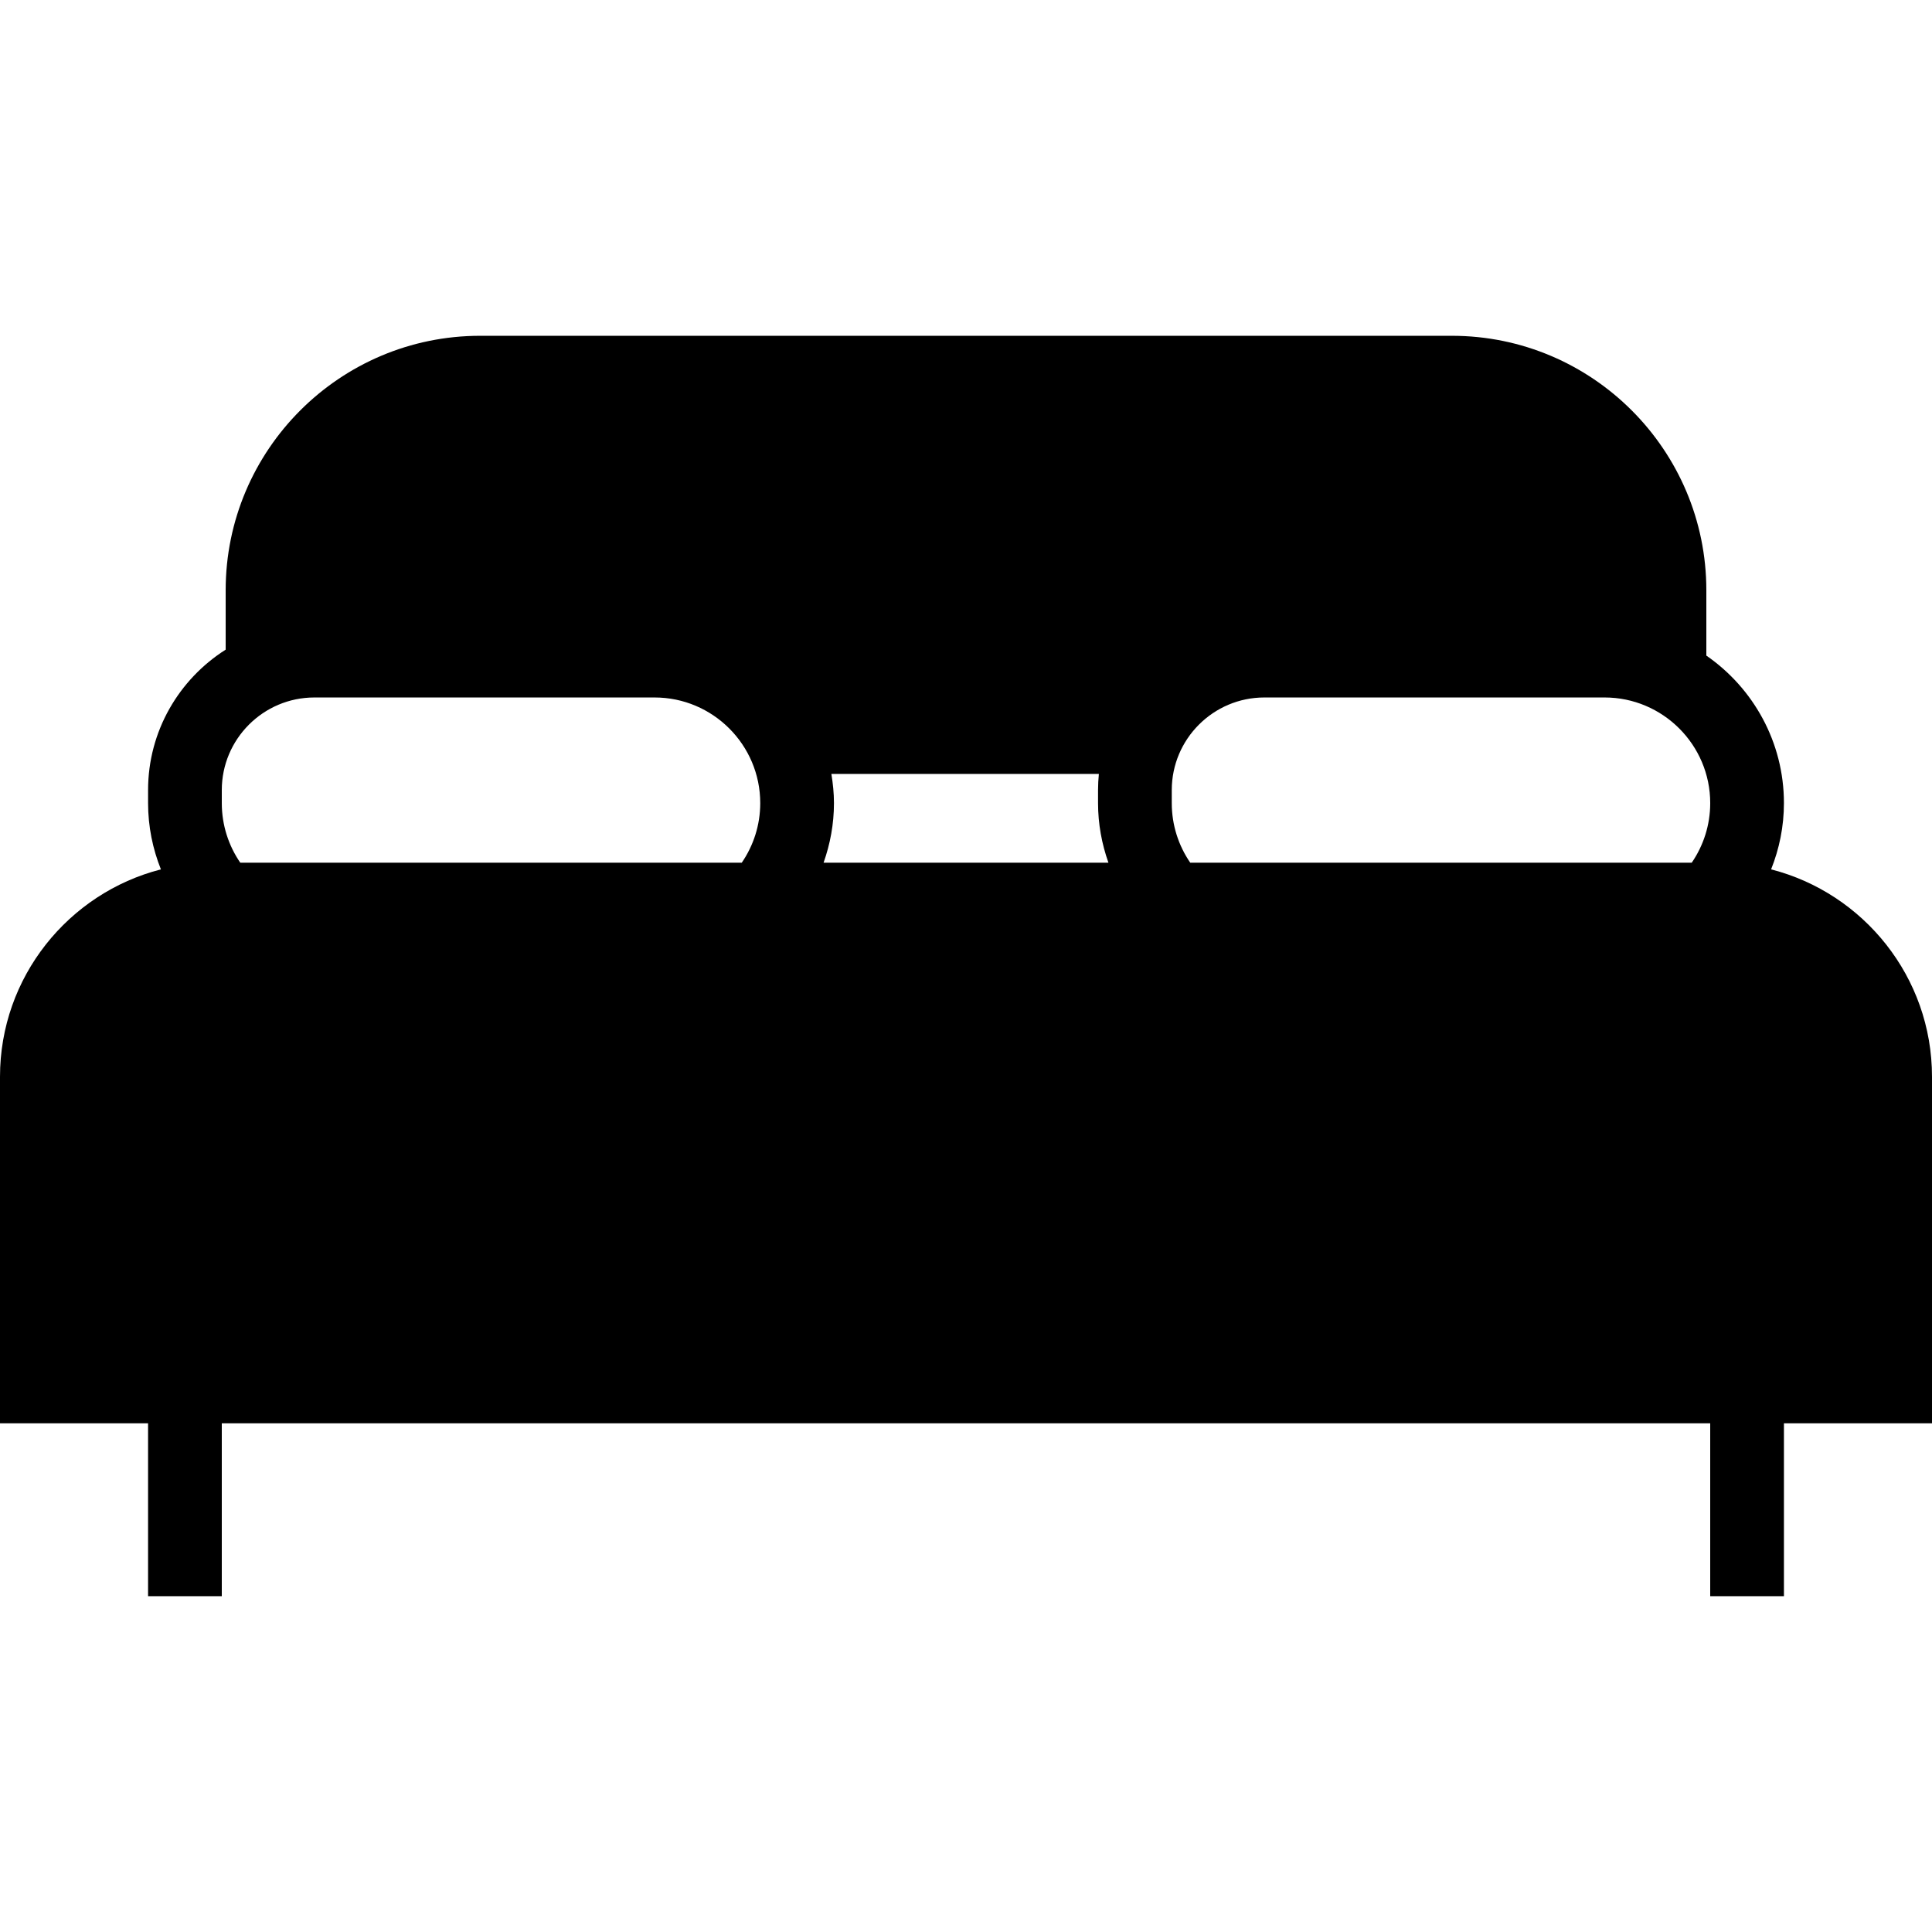 <?xml version="1.0" encoding="iso-8859-1"?>
<!-- Generator: Adobe Illustrator 17.1.0, SVG Export Plug-In . SVG Version: 6.00 Build 0)  -->
<!DOCTYPE svg PUBLIC "-//W3C//DTD SVG 1.1//EN" "http://www.w3.org/Graphics/SVG/1.1/DTD/svg11.dtd">
<svg version="1.1" id="Capa_1" xmlns="http://www.w3.org/2000/svg" xmlns:xlink="http://www.w3.org/1999/xlink" x="0px" y="0px"
	 viewBox="0 0 209.647 209.647" style="enable-background:new 0 0 209.647 209.647;" xml:space="preserve">
<path d="M192.187,94.338c0.889-2.227,1.393-4.649,1.393-7.189c0-6.632-3.34-12.493-8.42-16.008v-7.092
	c0-15.225-12.387-27.611-27.611-27.611H52.099c-15.225,0-27.611,12.386-27.611,27.611v6.447c-5.051,3.203-8.42,8.829-8.42,15.239
	v1.414c0,2.541,0.503,4.962,1.393,7.189C7.433,96.909,0,106.022,0,116.839v37.609h16.067v18.761h8v-18.761H185.58v18.761h8v-18.761
	h16.067v-37.609C209.647,106.022,202.214,96.909,192.187,94.338z M183.576,93.612h-54.42c-1.263-1.842-2.004-4.067-2.004-6.464
	v-1.414c0-5.541,4.509-10.049,10.05-10.049h36.915c6.321,0,11.464,5.143,11.464,11.463C185.58,89.545,184.838,91.771,183.576,93.612
	z M90.215,83.98h29.026c-0.056,0.578-0.089,1.162-0.089,1.754v1.414c0,2.268,0.41,4.438,1.127,6.464H89.369
	c0.717-2.026,1.127-4.195,1.127-6.464C90.496,86.067,90.385,85.014,90.215,83.98z M24.067,85.734c0-5.541,4.509-10.049,10.05-10.049
	h36.915c6.321,0,11.464,5.143,11.464,11.463c0,2.397-0.742,4.622-2.004,6.464h-54.42c-1.263-1.842-2.004-4.067-2.004-6.464V85.734z"
	/>
<g>
</g>
<g>
</g>
<g>
</g>
<g>
</g>
<g>
</g>
<g>
</g>
<g>
</g>
<g>
</g>
<g>
</g>
<g>
</g>
<g>
</g>
<g>
</g>
<g>
</g>
<g>
</g>
<g>
</g>
</svg>
